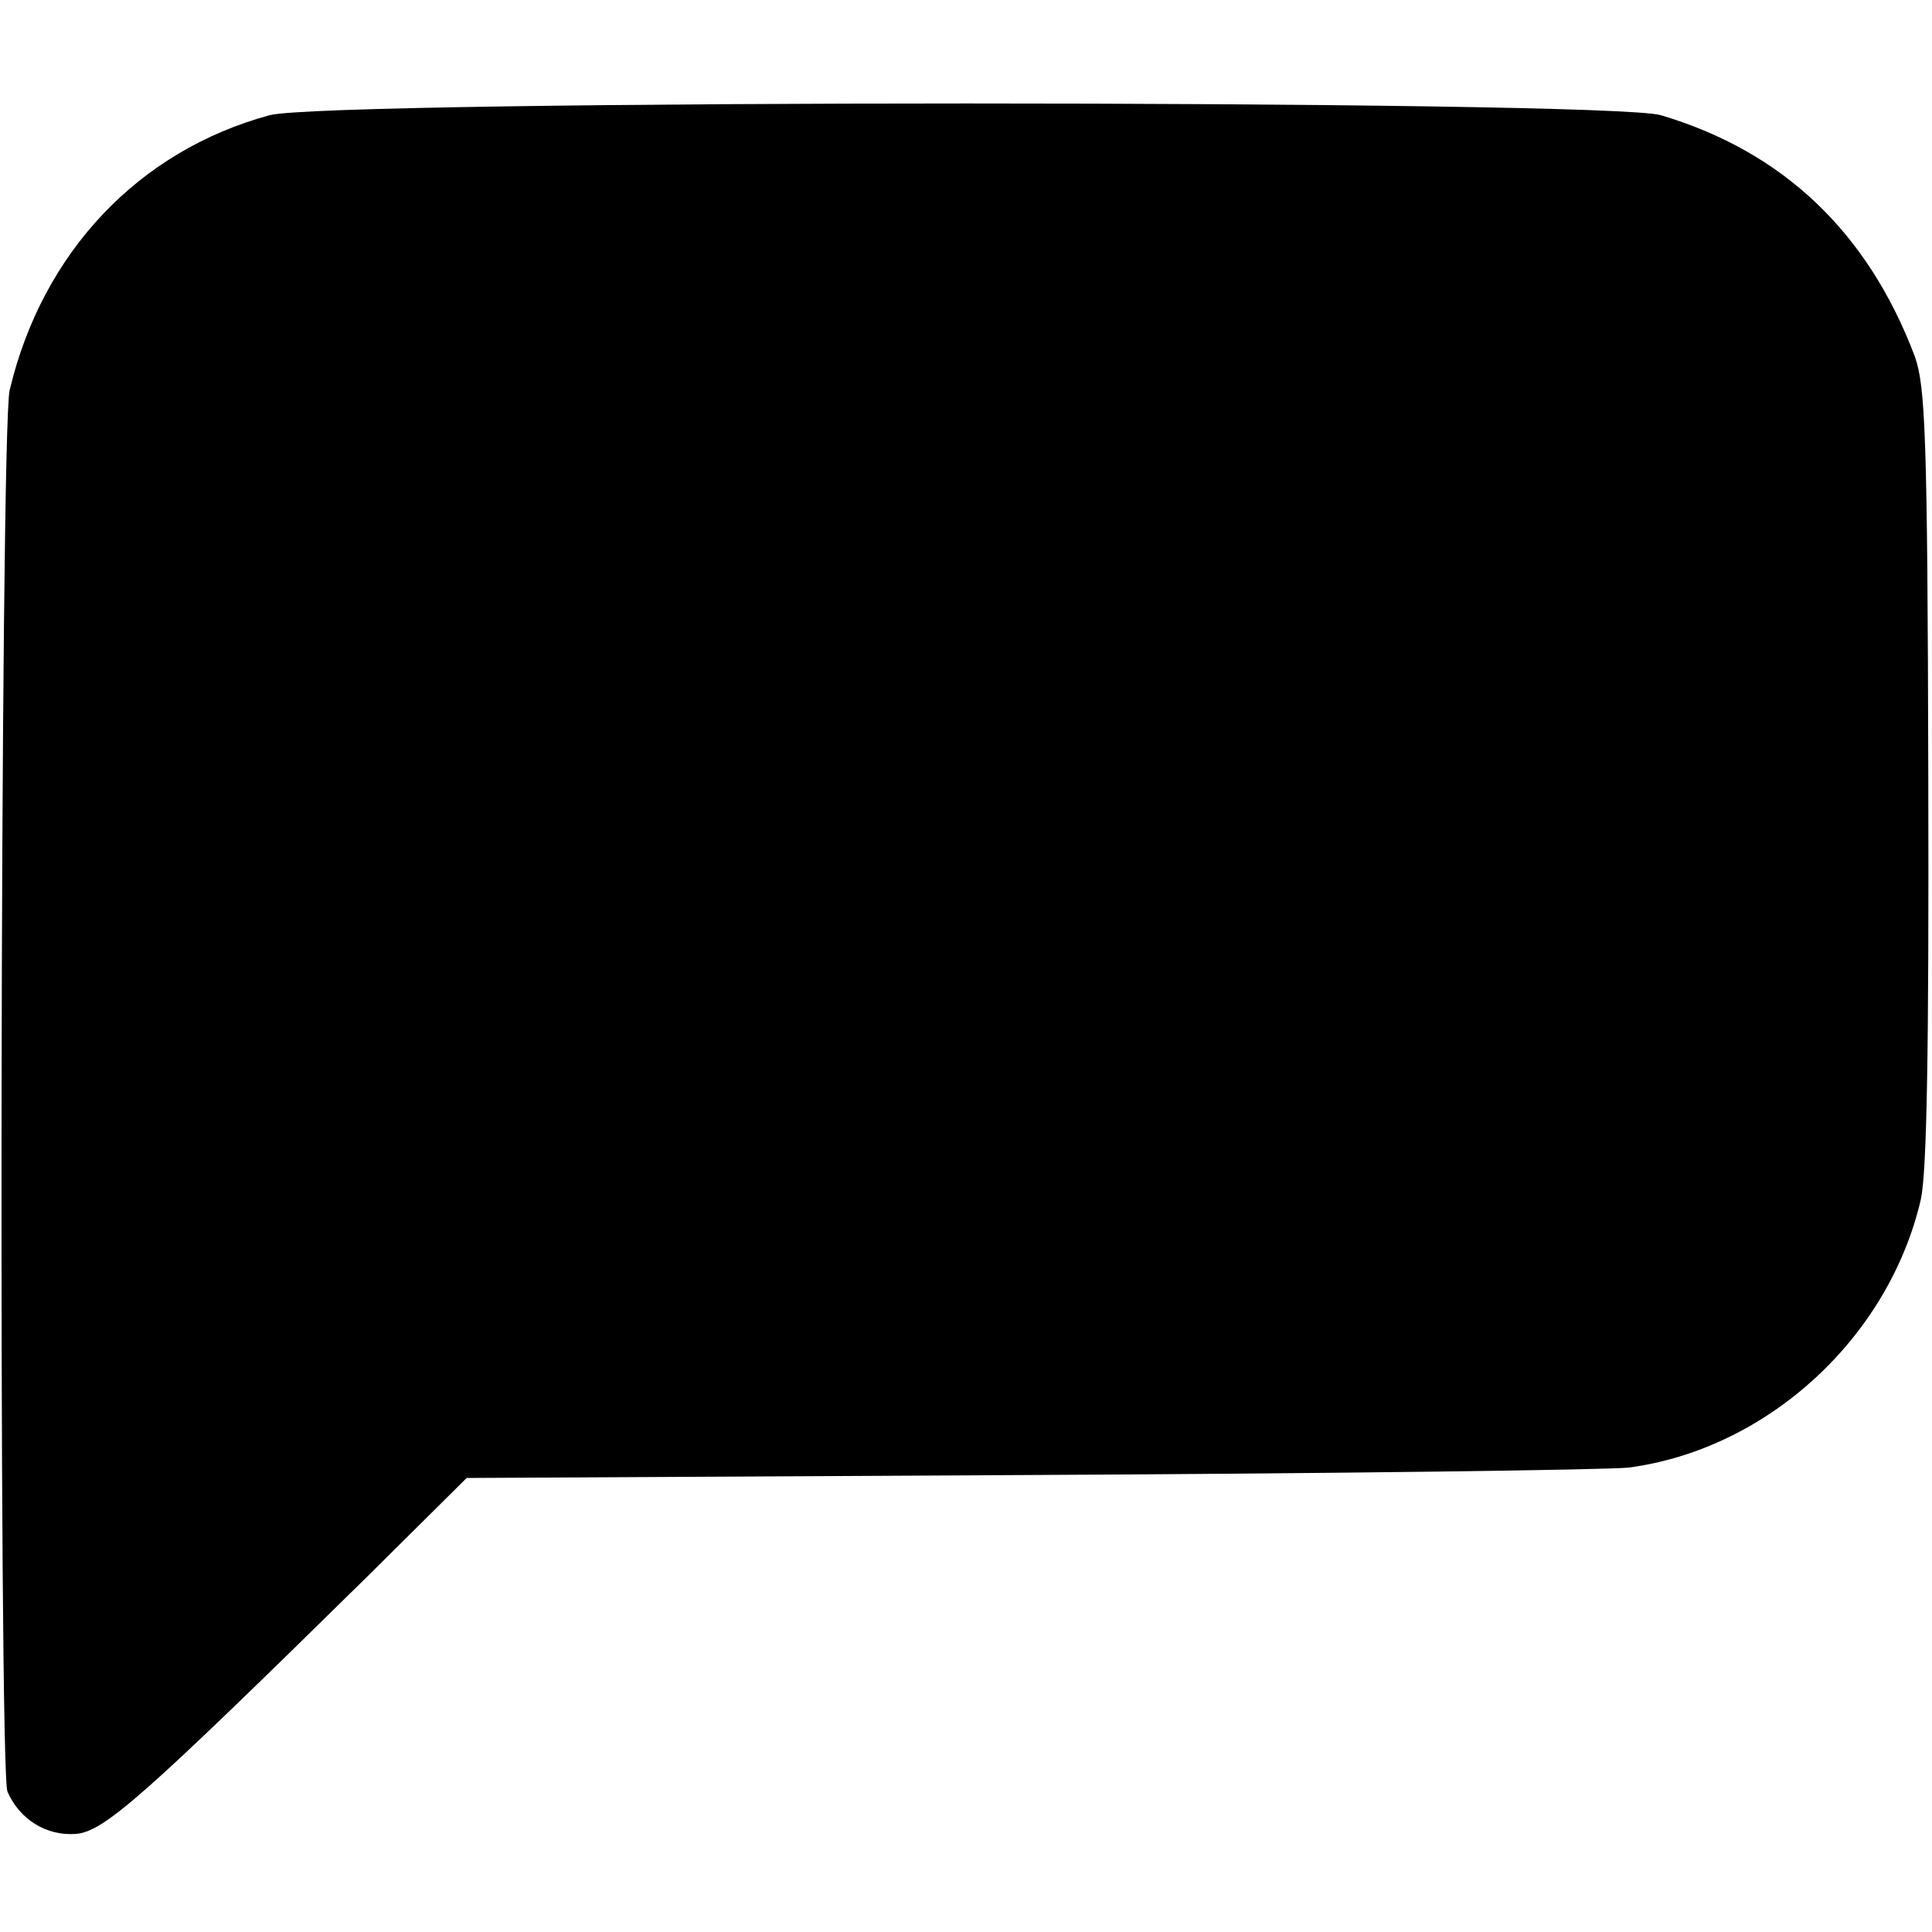 <?xml version="1.0" standalone="no"?>
<!DOCTYPE svg PUBLIC "-//W3C//DTD SVG 20010904//EN"
 "http://www.w3.org/TR/2001/REC-SVG-20010904/DTD/svg10.dtd">
<svg version="1.0" xmlns="http://www.w3.org/2000/svg"
 width="260pt" height="260pt" viewBox="0 0 260 260"
 preserveAspectRatio="xMidYMid meet">
<g transform="translate(0,260) scale(0.1,-0.1)"
fill="#000000" stroke="none">
<path d="M363 2445 c-177 -48 -306 -185 -350 -370 -13 -55 -15 -1855 -3 -1886
16 -37 52 -60 92 -57 38 3 90 49 395 349 l131 130 759 4 c417 2 779 7 805 10
187 25 350 175 393 361 8 37 11 197 10 570 -1 458 -4 524 -18 564 -63 167
-177 276 -342 325 -73 21 -1792 21 -1872 0z"/>
</g>
</svg>

